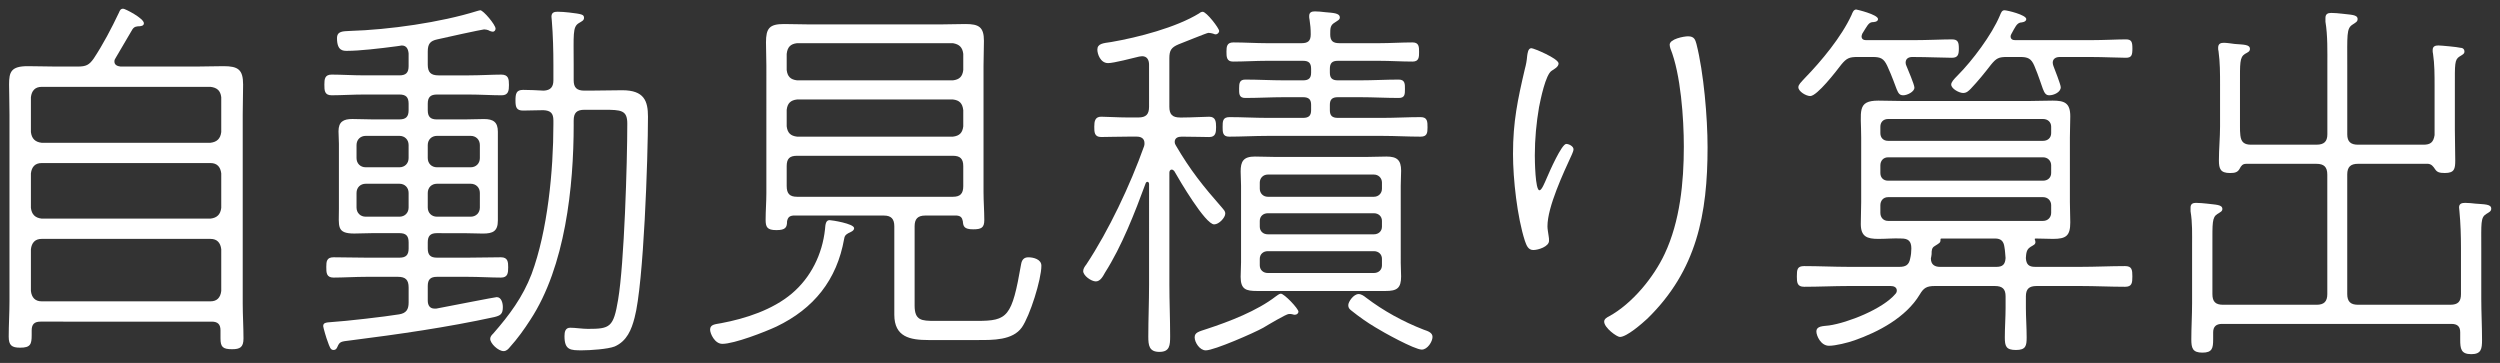 <?xml version="1.0" encoding="utf-8"?>
<!-- Generator: Adobe Illustrator 25.2.3, SVG Export Plug-In . SVG Version: 6.00 Build 0)  -->
<svg version="1.1" id="レイヤー_1" xmlns="http://www.w3.org/2000/svg" xmlns:xlink="http://www.w3.org/1999/xlink" x="0px"
	 y="0px" width="124px" height="18px" viewBox="0 0 124 18" style="enable-background:new 0 0 124 18;" xml:space="preserve">
<rect x="0" y="0" width="124" height="18" fill="#333333" stroke="none"/>
<style type="text/css">
	.st0{fill:#FFFFFF;}
</style>
<g>
	<g>
		<g>
			<path class="st0" d="M3.851,3.301c0.418,0,0.57-0.076,0.798-0.399C5.124,2.18,5.522,1.42,5.902,0.622
				c0.038-0.095,0.076-0.19,0.209-0.19c0.095,0,1.026,0.475,1.026,0.722c0,0.133-0.152,0.152-0.305,0.152
				C6.662,1.325,6.624,1.382,6.567,1.458c-0.285,0.475-0.551,0.95-0.836,1.425C5.693,2.94,5.675,2.978,5.675,3.054
				c0,0.171,0.151,0.228,0.304,0.247H9.74c0.456,0,0.893-0.019,1.349-0.019c0.722,0,0.969,0.171,0.969,0.912
				c0,0.494-0.019,0.988-0.019,1.481v9.385c0,0.57,0.038,1.159,0.038,1.729c0,0.437-0.172,0.532-0.57,0.532
				c-0.456,0-0.57-0.114-0.57-0.532V16.39c0-0.304-0.133-0.437-0.437-0.437H2.008c-0.304,0-0.437,0.133-0.437,0.437v0.228
				c0,0.456-0.057,0.627-0.57,0.627c-0.418,0-0.569-0.114-0.569-0.551c0-0.57,0.038-1.159,0.038-1.729v-9.29
				c0-0.551-0.02-1.14-0.02-1.481c0-0.627,0.095-0.912,0.931-0.912c0.456,0,0.932,0.019,1.387,0.019H3.851z M10.443,7.081
				c0.322-0.038,0.493-0.209,0.531-0.532V4.821c-0.038-0.323-0.209-0.475-0.531-0.513H2.065c-0.323,0-0.494,0.19-0.532,0.513v1.729
				c0.038,0.323,0.209,0.494,0.532,0.532H10.443z M1.533,10.311c0.038,0.323,0.209,0.494,0.532,0.532h8.378
				c0.322-0.038,0.493-0.209,0.531-0.532v-1.71c-0.038-0.323-0.209-0.513-0.531-0.513H2.065c-0.323,0-0.494,0.19-0.532,0.513V10.311
				z M1.533,14.433c0.038,0.323,0.209,0.513,0.532,0.513h8.378c0.322,0,0.493-0.19,0.531-0.513v-2.071
				c-0.038-0.323-0.209-0.513-0.531-0.513H2.065c-0.323,0-0.494,0.19-0.532,0.513V14.433z"/>
			<path class="st0" d="M21.673,11.564c-0.323,0-0.456,0.133-0.456,0.456v0.304c0,0.323,0.133,0.456,0.456,0.456h1.52
				c0.57,0,1.178-0.019,1.653-0.019c0.342,0,0.36,0.228,0.36,0.494c0,0.285-0.019,0.513-0.36,0.513
				c-0.476,0-1.083-0.038-1.653-0.038h-1.52c-0.323,0-0.456,0.133-0.456,0.456v0.722c0,0.228,0.095,0.399,0.342,0.399h0.076
				c0.798-0.152,2.926-0.57,3.002-0.57c0.228,0,0.304,0.285,0.304,0.494c0,0.342-0.114,0.418-0.418,0.494
				c-2.355,0.513-4.749,0.855-7.143,1.159c-0.476,0.057-0.532,0.057-0.646,0.323c-0.038,0.095-0.095,0.152-0.189,0.152
				c-0.152,0-0.19-0.133-0.305-0.456c-0.038-0.076-0.209-0.665-0.209-0.722c0-0.152,0.076-0.19,0.438-0.209
				c0.646-0.038,2.641-0.266,3.324-0.38c0.361-0.057,0.475-0.247,0.475-0.589v-0.741c0-0.38-0.151-0.532-0.531-0.532h-1.558
				c-0.552,0-1.159,0.038-1.634,0.038c-0.361,0-0.361-0.247-0.361-0.532c0-0.266,0.019-0.475,0.361-0.475
				c0.475,0,1.082,0.019,1.634,0.019h1.634c0.322,0,0.455-0.133,0.455-0.456v-0.304c0-0.323-0.133-0.456-0.455-0.456h-1.35
				c-0.304,0-0.589,0.019-0.893,0.019c-0.893,0-0.76-0.361-0.76-1.235v-3.21c0-0.209-0.02-0.418-0.02-0.627
				c0-0.475,0.247-0.608,0.685-0.608c0.322,0,0.665,0.019,0.987,0.019h1.35c0.322,0,0.455-0.133,0.455-0.456V5.144
				c0-0.323-0.133-0.456-0.455-0.456h-1.729c-0.569,0-1.178,0.038-1.634,0.038c-0.36,0-0.36-0.247-0.36-0.532
				c0-0.266,0.019-0.494,0.36-0.494c0.456,0,1.064,0.038,1.634,0.038h1.729c0.322,0,0.455-0.133,0.455-0.456V2.655
				c-0.019-0.209-0.095-0.399-0.342-0.399c-0.038,0-0.189,0.038-0.247,0.038c-0.854,0.114-1.861,0.228-2.45,0.228
				c-0.19,0-0.513,0.019-0.513-0.627c0-0.361,0.304-0.342,0.646-0.361c1.919-0.057,4.483-0.418,6.307-0.988
				c0.02,0,0.114-0.038,0.152-0.038c0.152,0,0.76,0.722,0.76,0.912c0,0.076-0.057,0.152-0.133,0.152
				c-0.057,0-0.171-0.038-0.228-0.076c-0.058-0.019-0.134-0.038-0.209-0.038c-0.076,0-2.014,0.418-2.318,0.494
				c-0.36,0.076-0.475,0.228-0.475,0.608v0.646c0,0.38,0.152,0.532,0.532,0.532h1.501c0.551,0,1.178-0.038,1.614-0.038
				c0.361,0,0.38,0.228,0.38,0.513c0,0.266-0.019,0.513-0.361,0.513c-0.475,0-1.082-0.038-1.633-0.038h-1.577
				c-0.323,0-0.456,0.133-0.456,0.456v0.323c0,0.323,0.133,0.456,0.456,0.456h1.349c0.323,0,0.665-0.019,0.988-0.019
				c0.456,0,0.684,0.152,0.684,0.627v4.407c0,0.532-0.247,0.646-0.741,0.646c-0.304,0-0.607-0.019-0.931-0.019H21.673z
				 M19.812,8.297c0.266,0,0.455-0.19,0.455-0.456V7.195c0-0.266-0.189-0.456-0.455-0.456H18.14c-0.267,0-0.456,0.19-0.456,0.456
				v0.646c0,0.266,0.189,0.456,0.456,0.456H19.812z M20.267,9.57c0-0.266-0.189-0.456-0.455-0.456H18.14
				c-0.267,0-0.456,0.19-0.456,0.456v0.722c0,0.266,0.189,0.456,0.456,0.456h1.672c0.266,0,0.455-0.19,0.455-0.456V9.57z
				 M21.217,7.841c0,0.266,0.19,0.456,0.456,0.456h1.672c0.266,0,0.456-0.19,0.456-0.456V7.195c0-0.266-0.19-0.456-0.456-0.456
				h-1.672c-0.266,0-0.456,0.19-0.456,0.456V7.841z M21.673,9.114c-0.266,0-0.456,0.19-0.456,0.456v0.722
				c0,0.266,0.19,0.456,0.456,0.456h1.672c0.266,0,0.456-0.19,0.456-0.456V9.57c0-0.266-0.19-0.456-0.456-0.456H21.673z
				 M28.455,6.169c0,3.097-0.418,7.048-2.147,9.688c-0.304,0.475-0.646,0.95-1.025,1.368c-0.076,0.095-0.171,0.19-0.304,0.19
				c-0.267,0-0.665-0.38-0.665-0.608c0-0.114,0.076-0.19,0.152-0.266c0.798-0.912,1.462-1.805,1.899-2.945
				c0.798-2.146,1.083-5.129,1.083-7.428v-0.19c0-0.361-0.134-0.494-0.494-0.513c-0.342,0-0.665,0.019-1.007,0.019
				c-0.323,0-0.38-0.152-0.38-0.494c0-0.342,0.038-0.532,0.38-0.532c0.285,0,0.722,0.019,1.025,0.038
				c0.342-0.019,0.476-0.19,0.476-0.513v-0.76c0-0.703-0.02-1.481-0.076-2.166c0-0.057-0.02-0.171-0.02-0.228
				c0-0.209,0.134-0.247,0.305-0.247c0.151,0,0.418,0.019,0.569,0.038c0.627,0.076,0.741,0.095,0.741,0.266
				c0,0.133-0.114,0.171-0.266,0.266c-0.305,0.19-0.247,0.57-0.247,2.07v0.76c0,0.361,0.151,0.513,0.531,0.513h0.267
				c0.551,0,1.083-0.019,1.614-0.019c1.083,0,1.273,0.532,1.273,1.311c0,1.995-0.209,8.283-0.665,9.974
				c-0.152,0.589-0.38,1.159-0.988,1.425c-0.342,0.133-1.216,0.19-1.614,0.19c-0.57,0-0.874,0-0.874-0.703
				c0-0.209,0.038-0.418,0.285-0.418c0.246,0,0.607,0.057,0.873,0.057c1.103,0,1.273-0.076,1.501-1.444
				c0.304-1.786,0.456-6.782,0.456-8.739c0-0.665-0.304-0.684-1.159-0.684h-0.969c-0.38,0-0.531,0.152-0.531,0.532V6.169z"/>
			<path class="st0" d="M41.869,11.85c-0.36,2.033-1.5,3.458-3.362,4.35c-0.569,0.266-2.09,0.855-2.679,0.855
				c-0.38,0-0.607-0.513-0.607-0.703c0-0.266,0.247-0.266,0.551-0.323c1.216-0.228,2.546-0.665,3.495-1.462
				c0.95-0.798,1.521-1.957,1.653-3.192c0.019-0.247,0.038-0.456,0.228-0.456c0.096,0,1.216,0.171,1.216,0.399
				c0,0.133-0.171,0.19-0.285,0.247C41.945,11.641,41.889,11.698,41.869,11.85z M47.455,10.691h-1.558
				c-0.381,0-0.532,0.171-0.532,0.532v3.933c0,0.741,0.342,0.76,1.007,0.76h2.09c1.52,0,1.729-0.19,2.185-2.812
				c0.038-0.228,0.151-0.342,0.36-0.342c0.247,0,0.646,0.095,0.646,0.418c0,0.684-0.57,2.489-0.969,3.059
				c-0.456,0.646-1.444,0.627-2.166,0.627h-2.47c-0.912,0-1.69-0.152-1.69-1.254v-4.388c0-0.361-0.152-0.532-0.513-0.532h-4.503
				c-0.189,0.019-0.266,0.095-0.304,0.285c0,0.304-0.076,0.437-0.532,0.437s-0.531-0.152-0.531-0.513
				c0-0.437,0.037-0.893,0.037-1.33V3.263c0-0.38-0.019-0.779-0.019-1.159c0-0.703,0.171-0.912,0.893-0.912
				c0.418,0,0.855,0.019,1.273,0.019h6.478c0.418,0,0.836-0.019,1.254-0.019c0.665,0,0.912,0.152,0.912,0.835
				c0,0.418-0.02,0.836-0.02,1.235v6.269c0,0.456,0.038,0.931,0.038,1.387c0,0.38-0.151,0.456-0.551,0.456
				c-0.456,0-0.494-0.152-0.513-0.399C47.721,10.786,47.645,10.71,47.455,10.691z M47.265,3.985c0.323-0.038,0.475-0.19,0.513-0.513
				V2.674c-0.038-0.323-0.189-0.475-0.513-0.532h-7.731c-0.323,0.038-0.476,0.19-0.514,0.532v0.798
				c0.038,0.323,0.19,0.475,0.514,0.513H47.265z M39.02,6.265c0.038,0.323,0.19,0.475,0.514,0.513h7.731
				c0.323-0.038,0.475-0.19,0.513-0.513V5.466c-0.038-0.342-0.189-0.494-0.513-0.532h-7.731c-0.323,0.038-0.476,0.19-0.514,0.513
				V6.265z M39.02,9.228c0,0.38,0.152,0.532,0.514,0.532h7.731c0.361,0,0.513-0.152,0.513-0.532V8.24
				c0-0.361-0.151-0.513-0.513-0.513h-7.731c-0.361,0-0.514,0.133-0.514,0.513V9.228z"/>
			<path class="st0" d="M58.115,8.411c-0.076,0-0.114,0.076-0.114,0.152v5.547c0,0.855,0.038,1.709,0.038,2.564
				c0,0.456-0.02,0.779-0.532,0.779s-0.551-0.323-0.551-0.76c0-0.855,0.038-1.729,0.038-2.583V9.133
				c0-0.095-0.057-0.114-0.076-0.114c-0.038,0-0.076,0.019-0.095,0.076c-0.532,1.443-1.178,3.115-2.014,4.426
				c-0.095,0.171-0.229,0.437-0.456,0.437s-0.627-0.285-0.627-0.513c0-0.114,0.076-0.228,0.152-0.323
				c1.12-1.691,2.185-3.952,2.868-5.87c0.02-0.057,0.02-0.095,0.02-0.152c0-0.247-0.19-0.323-0.38-0.323h-0.456
				c-0.476,0-1.026,0.019-1.312,0.019c-0.342,0-0.342-0.247-0.342-0.513c0-0.266,0.038-0.494,0.342-0.494
				c0.285,0,0.836,0.038,1.312,0.038h0.531c0.38,0,0.532-0.152,0.532-0.532V3.206c0-0.228-0.095-0.418-0.342-0.418
				c-0.057,0-0.114,0.019-0.152,0.019c-0.322,0.076-1.254,0.323-1.538,0.323c-0.381,0-0.532-0.456-0.532-0.665
				c0-0.304,0.285-0.323,0.684-0.38c1.33-0.228,3.229-0.722,4.369-1.425c0.038-0.038,0.114-0.076,0.171-0.076
				c0.19,0,0.817,0.817,0.817,0.95c0,0.095-0.095,0.171-0.171,0.171c-0.038,0-0.095-0.019-0.133-0.038
				c-0.076-0.019-0.152-0.038-0.229-0.038s-1.272,0.494-1.481,0.57c-0.361,0.152-0.456,0.304-0.456,0.684v2.413
				c0,0.38,0.152,0.532,0.532,0.532h0.133c0.475,0,1.025-0.038,1.311-0.038c0.323,0,0.342,0.247,0.342,0.513
				c0,0.266-0.019,0.494-0.342,0.494c-0.285,0-0.836-0.019-1.311-0.019h-0.057c-0.172,0-0.343,0.057-0.343,0.266
				c0,0.057,0.02,0.114,0.058,0.171c0.722,1.235,1.349,2.014,2.299,3.097c0.075,0.095,0.151,0.152,0.151,0.285
				c0,0.19-0.304,0.532-0.551,0.532c-0.437,0-1.729-2.204-1.976-2.641C58.21,8.449,58.172,8.411,58.115,8.411z M64.232,15.611
				c-0.038,0-0.076,0-0.114-0.019c-0.057-0.019-0.114-0.019-0.19-0.019c-0.133,0-1.082,0.57-1.272,0.684
				c-0.437,0.247-2.432,1.121-2.85,1.121c-0.304,0-0.551-0.399-0.551-0.646s0.209-0.285,0.607-0.418
				c1.103-0.361,2.489-0.893,3.42-1.615c0.057-0.038,0.171-0.133,0.247-0.133c0.171,0,0.874,0.741,0.874,0.893
				C64.403,15.535,64.327,15.611,64.232,15.611z M68.411,2.142c0.551,0,1.103-0.038,1.653-0.038c0.322,0,0.322,0.228,0.322,0.475
				c0,0.247,0,0.475-0.322,0.475c-0.551,0-1.103-0.038-1.653-0.038h-2.052c-0.284,0-0.398,0.114-0.398,0.399v0.19
				c0,0.266,0.114,0.38,0.398,0.38h1.103c0.646,0,1.292-0.038,1.918-0.038c0.323,0,0.305,0.247,0.305,0.475
				c0,0.247,0,0.437-0.305,0.437c-0.626,0-1.272-0.038-1.918-0.038h-1.103c-0.284,0-0.398,0.114-0.398,0.38v0.266
				c0,0.266,0.114,0.38,0.398,0.38h2.223c0.627,0,1.254-0.038,1.881-0.038c0.342,0,0.342,0.228,0.342,0.513
				c0,0.266-0.019,0.456-0.342,0.456c-0.627,0-1.254-0.038-1.881-0.038h-5.718c-0.646,0-1.292,0.038-1.899,0.038
				c-0.323,0-0.323-0.228-0.323-0.475c0-0.285,0-0.494,0.342-0.494c0.627,0,1.254,0.038,1.881,0.038h1.767
				c0.285,0,0.399-0.114,0.399-0.38V5.201c0-0.266-0.114-0.38-0.399-0.38h-0.949c-0.627,0-1.273,0.038-1.919,0.038
				c-0.323,0-0.304-0.228-0.304-0.475s0.019-0.437,0.304-0.437c0.646,0,1.292,0.038,1.919,0.038h0.949
				c0.285,0,0.399-0.114,0.399-0.38v-0.19c0-0.285-0.114-0.399-0.399-0.399h-1.805c-0.551,0-1.121,0.038-1.672,0.038
				c-0.322,0-0.322-0.247-0.322-0.494s0.019-0.456,0.342-0.456c0.551,0,1.102,0.038,1.652,0.038h1.729
				c0.323,0,0.456-0.114,0.456-0.437c0-0.285-0.019-0.456-0.057-0.722c-0.02-0.076-0.02-0.133-0.02-0.19
				c0-0.19,0.134-0.228,0.285-0.228c0.152,0,0.342,0.019,0.494,0.038c0.399,0.038,0.741,0.038,0.741,0.266
				c0,0.114-0.114,0.152-0.247,0.247c-0.229,0.133-0.229,0.285-0.229,0.589c0,0.323,0.134,0.437,0.456,0.437H68.411z M69.476,13.008
				c0,0.228,0.019,0.475,0.019,0.703c0,0.589-0.209,0.722-0.778,0.722h-6.364c-0.551,0-0.817-0.076-0.817-0.703
				c0-0.228,0.02-0.475,0.02-0.722V9.209c0-0.247-0.02-0.475-0.02-0.703c0-0.494,0.133-0.741,0.703-0.741
				c0.342,0,0.665,0.019,1.007,0.019h4.54c0.323,0,0.665-0.019,0.988-0.019c0.513,0,0.722,0.171,0.722,0.703
				c0,0.247-0.019,0.494-0.019,0.741V13.008z M68.545,9.057c0-0.228-0.172-0.399-0.399-0.399h-5.263
				c-0.228,0-0.398,0.171-0.398,0.399v0.304c0,0.228,0.171,0.399,0.398,0.399h5.263c0.228,0,0.399-0.171,0.399-0.399V9.057z
				 M62.883,10.577c-0.228,0-0.398,0.152-0.398,0.38v0.285c0,0.228,0.171,0.38,0.398,0.38h5.263c0.228,0,0.399-0.152,0.399-0.38
				v-0.285c0-0.228-0.172-0.38-0.399-0.38H62.883z M62.883,12.458c-0.228,0-0.398,0.152-0.398,0.38v0.323
				c0,0.228,0.171,0.38,0.398,0.38h5.263c0.228,0,0.399-0.152,0.399-0.38v-0.323c0-0.228-0.172-0.38-0.399-0.38H62.883z
				 M70.521,17.34c-0.361,0-1.938-0.874-2.299-1.102c-0.418-0.247-0.817-0.532-1.197-0.836c-0.095-0.076-0.151-0.133-0.151-0.266
				c0-0.171,0.266-0.551,0.513-0.551c0.133,0,0.266,0.095,0.36,0.171c0.874,0.665,1.843,1.197,2.869,1.596
				c0.228,0.076,0.437,0.152,0.437,0.361C71.052,16.941,70.805,17.34,70.521,17.34z"/>
			<path class="st0" d="M77.305,3.149c0,0.171-0.228,0.285-0.342,0.361c-0.304,0.19-0.551,1.425-0.627,1.805
				c-0.133,0.779-0.209,1.577-0.209,2.394c0,0.247,0.02,1.729,0.229,1.729c0.113,0,0.246-0.342,0.38-0.646
				c0.113-0.266,0.722-1.653,0.949-1.653c0.133,0,0.361,0.114,0.361,0.266c0,0.057-0.038,0.171-0.076,0.247
				c-0.418,0.912-1.216,2.603-1.216,3.571c0,0.152,0.038,0.323,0.057,0.475c0.02,0.076,0.02,0.171,0.02,0.247
				c0,0.285-0.532,0.456-0.779,0.456c-0.266,0-0.342-0.247-0.418-0.456c-0.38-1.178-0.589-3.058-0.589-4.312
				c0-1.596,0.229-2.679,0.589-4.217c0.058-0.209,0.096-0.418,0.114-0.646c0.019-0.114,0.038-0.38,0.209-0.38
				C76.07,2.389,77.305,2.902,77.305,3.149z M84.144,2.18c0.361,1.425,0.551,3.647,0.551,5.129c0,3.306-0.531,6.098-2.982,8.492
				c-0.266,0.247-1.025,0.912-1.367,0.912c-0.152,0-0.779-0.456-0.779-0.76c0-0.133,0.133-0.209,0.247-0.266
				c1.14-0.627,2.204-1.919,2.755-3.097c0.76-1.615,0.949-3.552,0.949-5.319c0-1.387-0.151-3.591-0.665-4.863
				c-0.019-0.057-0.037-0.133-0.037-0.19c0-0.285,0.702-0.417,0.911-0.417C84.049,1.8,84.087,1.99,84.144,2.18z"/>
			<path class="st0" d="M100.94,13.236h2.261c0.74,0,1.463-0.038,2.203-0.038c0.342,0,0.361,0.19,0.361,0.513
				c0,0.323-0.02,0.513-0.361,0.513c-0.74,0-1.463-0.038-2.203-0.038h-2.185c-0.38,0-0.532,0.152-0.532,0.513v0.57
				c0,0.475,0.038,0.969,0.038,1.463c0,0.418-0.038,0.627-0.532,0.627s-0.551-0.19-0.551-0.627c0-0.494,0.038-0.988,0.038-1.463
				v-0.57c0-0.361-0.152-0.513-0.532-0.513h-2.982c-0.398,0-0.551,0.095-0.741,0.418c-0.684,1.14-2.052,1.862-3.248,2.28
				c-0.323,0.114-0.931,0.266-1.254,0.266c-0.418,0-0.627-0.513-0.627-0.703c0-0.285,0.323-0.266,0.627-0.304
				c0.931-0.133,2.659-0.817,3.286-1.558c0.038-0.038,0.076-0.095,0.076-0.171c0-0.171-0.151-0.228-0.304-0.228h-2.09
				c-0.722,0-1.463,0.038-2.203,0.038c-0.343,0-0.361-0.209-0.361-0.513c0-0.342,0.019-0.513,0.361-0.513
				c0.74,0,1.481,0.038,2.203,0.038h2.526c0.305,0,0.476-0.095,0.532-0.418c0.038-0.152,0.057-0.323,0.057-0.494
				c0-0.361-0.151-0.494-0.493-0.494c-0.38-0.019-0.76,0.019-1.141,0.019c-0.569,0-0.873-0.114-0.873-0.741
				c0-0.361,0.019-0.722,0.019-1.083v-3.21c0-1.292-0.228-1.824,0.854-1.824c0.399,0,0.798,0.019,1.216,0.019h6.231
				c0.399,0,0.798-0.019,1.197-0.019c0.589,0,0.873,0.114,0.873,0.779c0,0.342-0.019,0.703-0.019,1.045v3.21
				c0,0.342,0.019,0.665,0.019,1.007c0,0.665-0.209,0.817-0.854,0.817c-0.285,0-0.589-0.019-0.874-0.019
				c-0.057,0.019-0.038,0.038-0.019,0.076c0,0.038,0.019,0.057,0.019,0.095c0,0.133-0.095,0.152-0.247,0.247
				c-0.209,0.133-0.209,0.323-0.228,0.551C100.503,13.123,100.637,13.236,100.94,13.236z M94.861,2.826
				c-0.19,0-0.342,0.076-0.342,0.285c0,0.057,0.019,0.114,0.038,0.152c0.075,0.19,0.398,0.931,0.398,1.083
				c0,0.209-0.361,0.38-0.551,0.38c-0.342,0-0.266-0.304-0.798-1.463c-0.171-0.361-0.323-0.437-0.722-0.437h-0.741
				c-0.418,0-0.551,0.057-0.817,0.38c-0.246,0.323-1.196,1.558-1.538,1.558c-0.209,0-0.589-0.228-0.589-0.437
				c0-0.133,0.133-0.247,0.322-0.456c0.817-0.836,1.824-2.052,2.318-3.134c0.038-0.095,0.095-0.266,0.228-0.266
				c0.02,0,1.083,0.247,1.083,0.475c0,0.152-0.247,0.152-0.285,0.152c-0.189,0.019-0.266,0.209-0.494,0.57
				c-0.019,0.057-0.037,0.095-0.037,0.133c0,0.152,0.113,0.19,0.228,0.19h2.355c0.684,0,1.425-0.038,1.899-0.038
				c0.305,0,0.343,0.152,0.343,0.456c0,0.285-0.038,0.456-0.343,0.456c-0.398,0-1.216-0.038-1.899-0.038H94.861z M101.738,6.283
				c0-0.228-0.171-0.38-0.399-0.38h-7.693c-0.229,0-0.38,0.152-0.38,0.38v0.323c0,0.228,0.151,0.38,0.38,0.38h7.693
				c0.229,0,0.399-0.152,0.399-0.38V6.283z M93.646,7.803c-0.229,0-0.38,0.171-0.38,0.399v0.38c0,0.228,0.151,0.38,0.38,0.38h7.693
				c0.229,0,0.399-0.152,0.399-0.38v-0.38c0-0.228-0.171-0.399-0.399-0.399H93.646z M93.646,9.779c-0.229,0-0.38,0.171-0.38,0.399
				v0.38c0,0.228,0.151,0.399,0.38,0.399h7.693c0.229,0,0.399-0.171,0.399-0.399v-0.38c0-0.228-0.171-0.399-0.399-0.399H93.646z
				 M96.305,11.831c-0.057,0-0.057,0.019-0.057,0.076c0,0.133-0.058,0.152-0.266,0.285c-0.134,0.076-0.152,0.133-0.172,0.285
				c0,0.095,0,0.171-0.019,0.247c0,0.038-0.019,0.057-0.019,0.095c0,0.304,0.189,0.418,0.455,0.418h2.793
				c0.304,0,0.437-0.114,0.456-0.437c-0.02-0.209-0.02-0.342-0.057-0.551c-0.038-0.285-0.172-0.418-0.456-0.418H96.305z
				 M102.213,4.327c0,0.247-0.342,0.399-0.569,0.399c-0.323,0-0.285-0.38-0.741-1.463c-0.152-0.361-0.323-0.437-0.703-0.437h-0.646
				c-0.418,0-0.532,0.057-0.798,0.38c-0.323,0.418-0.646,0.817-1.007,1.197c-0.114,0.114-0.209,0.209-0.38,0.209
				c-0.19,0-0.589-0.209-0.589-0.418c0-0.114,0.113-0.247,0.322-0.456c0.722-0.722,1.691-2.014,2.09-2.963
				c0.057-0.133,0.095-0.266,0.229-0.266c0.133,0,1.082,0.228,1.082,0.437c0,0.152-0.247,0.171-0.284,0.171
				c-0.19,0.038-0.267,0.228-0.456,0.57c-0.02,0.038-0.038,0.076-0.038,0.114c0,0.152,0.113,0.19,0.228,0.19h3.762
				c0.627,0,1.311-0.038,1.729-0.038c0.285,0,0.323,0.133,0.323,0.456c0,0.323-0.038,0.456-0.323,0.456
				c-0.36,0-1.102-0.038-1.729-0.038h-1.558c-0.171,0-0.342,0.076-0.342,0.285c0,0.057,0.019,0.114,0.038,0.171
				C101.909,3.434,102.213,4.194,102.213,4.327z"/>
			<path class="st0" d="M114.905,7.176c0.361,0,0.532-0.152,0.532-0.513V3.263c0-0.703,0.02-1.5-0.095-2.185v-0.19
				c0-0.19,0.114-0.247,0.285-0.247s0.36,0.019,0.531,0.038c0.438,0.057,0.779,0.038,0.779,0.266c0,0.133-0.095,0.171-0.266,0.285
				c-0.285,0.19-0.247,0.513-0.247,2.033v3.401c0,0.361,0.171,0.513,0.531,0.513h3.249c0.342,0,0.494-0.114,0.551-0.475V4.25
				c0-0.532,0-1.063-0.076-1.577c-0.019-0.057-0.019-0.133-0.019-0.19c0-0.19,0.133-0.228,0.284-0.228
				c0.134,0,0.95,0.076,1.083,0.114c0.114,0,0.209,0.057,0.209,0.19c0,0.114-0.095,0.152-0.247,0.247
				c-0.246,0.152-0.228,0.399-0.228,1.443v2.185c0,0.494,0.019,1.007,0.019,1.52c0,0.418-0.037,0.627-0.513,0.627
				c-0.266,0-0.38-0.038-0.475-0.171c-0.114-0.171-0.19-0.266-0.361-0.285h-3.477c-0.36,0-0.531,0.152-0.531,0.532v5.927
				c0,0.38,0.171,0.532,0.531,0.532h4.579c0.38,0,0.531-0.152,0.531-0.532v-2.279c0-0.608-0.019-1.216-0.076-1.824
				c0-0.057-0.019-0.133-0.019-0.19c0-0.19,0.133-0.228,0.304-0.228c0.152,0,0.361,0.019,0.513,0.038
				c0.438,0.038,0.779,0.019,0.779,0.247c0,0.133-0.095,0.171-0.247,0.266c-0.285,0.171-0.247,0.456-0.247,1.691v2.507
				c0,0.684,0.038,1.368,0.038,2.052c0,0.437-0.038,0.703-0.532,0.703c-0.513,0-0.551-0.266-0.551-0.722v-0.361
				c0-0.285-0.133-0.418-0.437-0.418h-11.38c-0.284,0-0.437,0.133-0.437,0.418v0.342c0,0.437-0.038,0.665-0.532,0.665
				c-0.493,0-0.551-0.228-0.551-0.665c0-0.589,0.038-1.178,0.038-1.786v-2.85c0-0.57,0.02-1.14-0.076-1.709v-0.19
				c0-0.19,0.133-0.228,0.267-0.228c0.151,0,0.398,0.019,0.551,0.038c0.418,0.057,0.76,0.038,0.76,0.266
				c0,0.114-0.095,0.152-0.247,0.247c-0.266,0.171-0.247,0.437-0.247,1.577v2.394c0,0.38,0.152,0.532,0.532,0.532h4.635
				c0.361,0,0.532-0.152,0.532-0.532V8.658c0-0.38-0.171-0.532-0.532-0.532h-3.495c-0.171,0-0.247,0.095-0.323,0.247
				c-0.095,0.171-0.228,0.209-0.475,0.209c-0.475,0-0.551-0.209-0.551-0.627c0-0.57,0.057-1.121,0.057-1.69V4.194
				c0-0.551,0-1.102-0.076-1.653c-0.019-0.057-0.019-0.114-0.019-0.171c0-0.209,0.133-0.247,0.285-0.247
				c0.133,0,0.398,0.038,0.531,0.057c0.438,0.038,0.761,0.019,0.761,0.247c0,0.133-0.114,0.171-0.247,0.247
				c-0.267,0.171-0.247,0.456-0.247,1.52v2.071c0,0.152,0,0.304,0.019,0.456c0.038,0.342,0.209,0.456,0.532,0.456H114.905z"/>
		</g>
	</g>
</g>
</svg>
